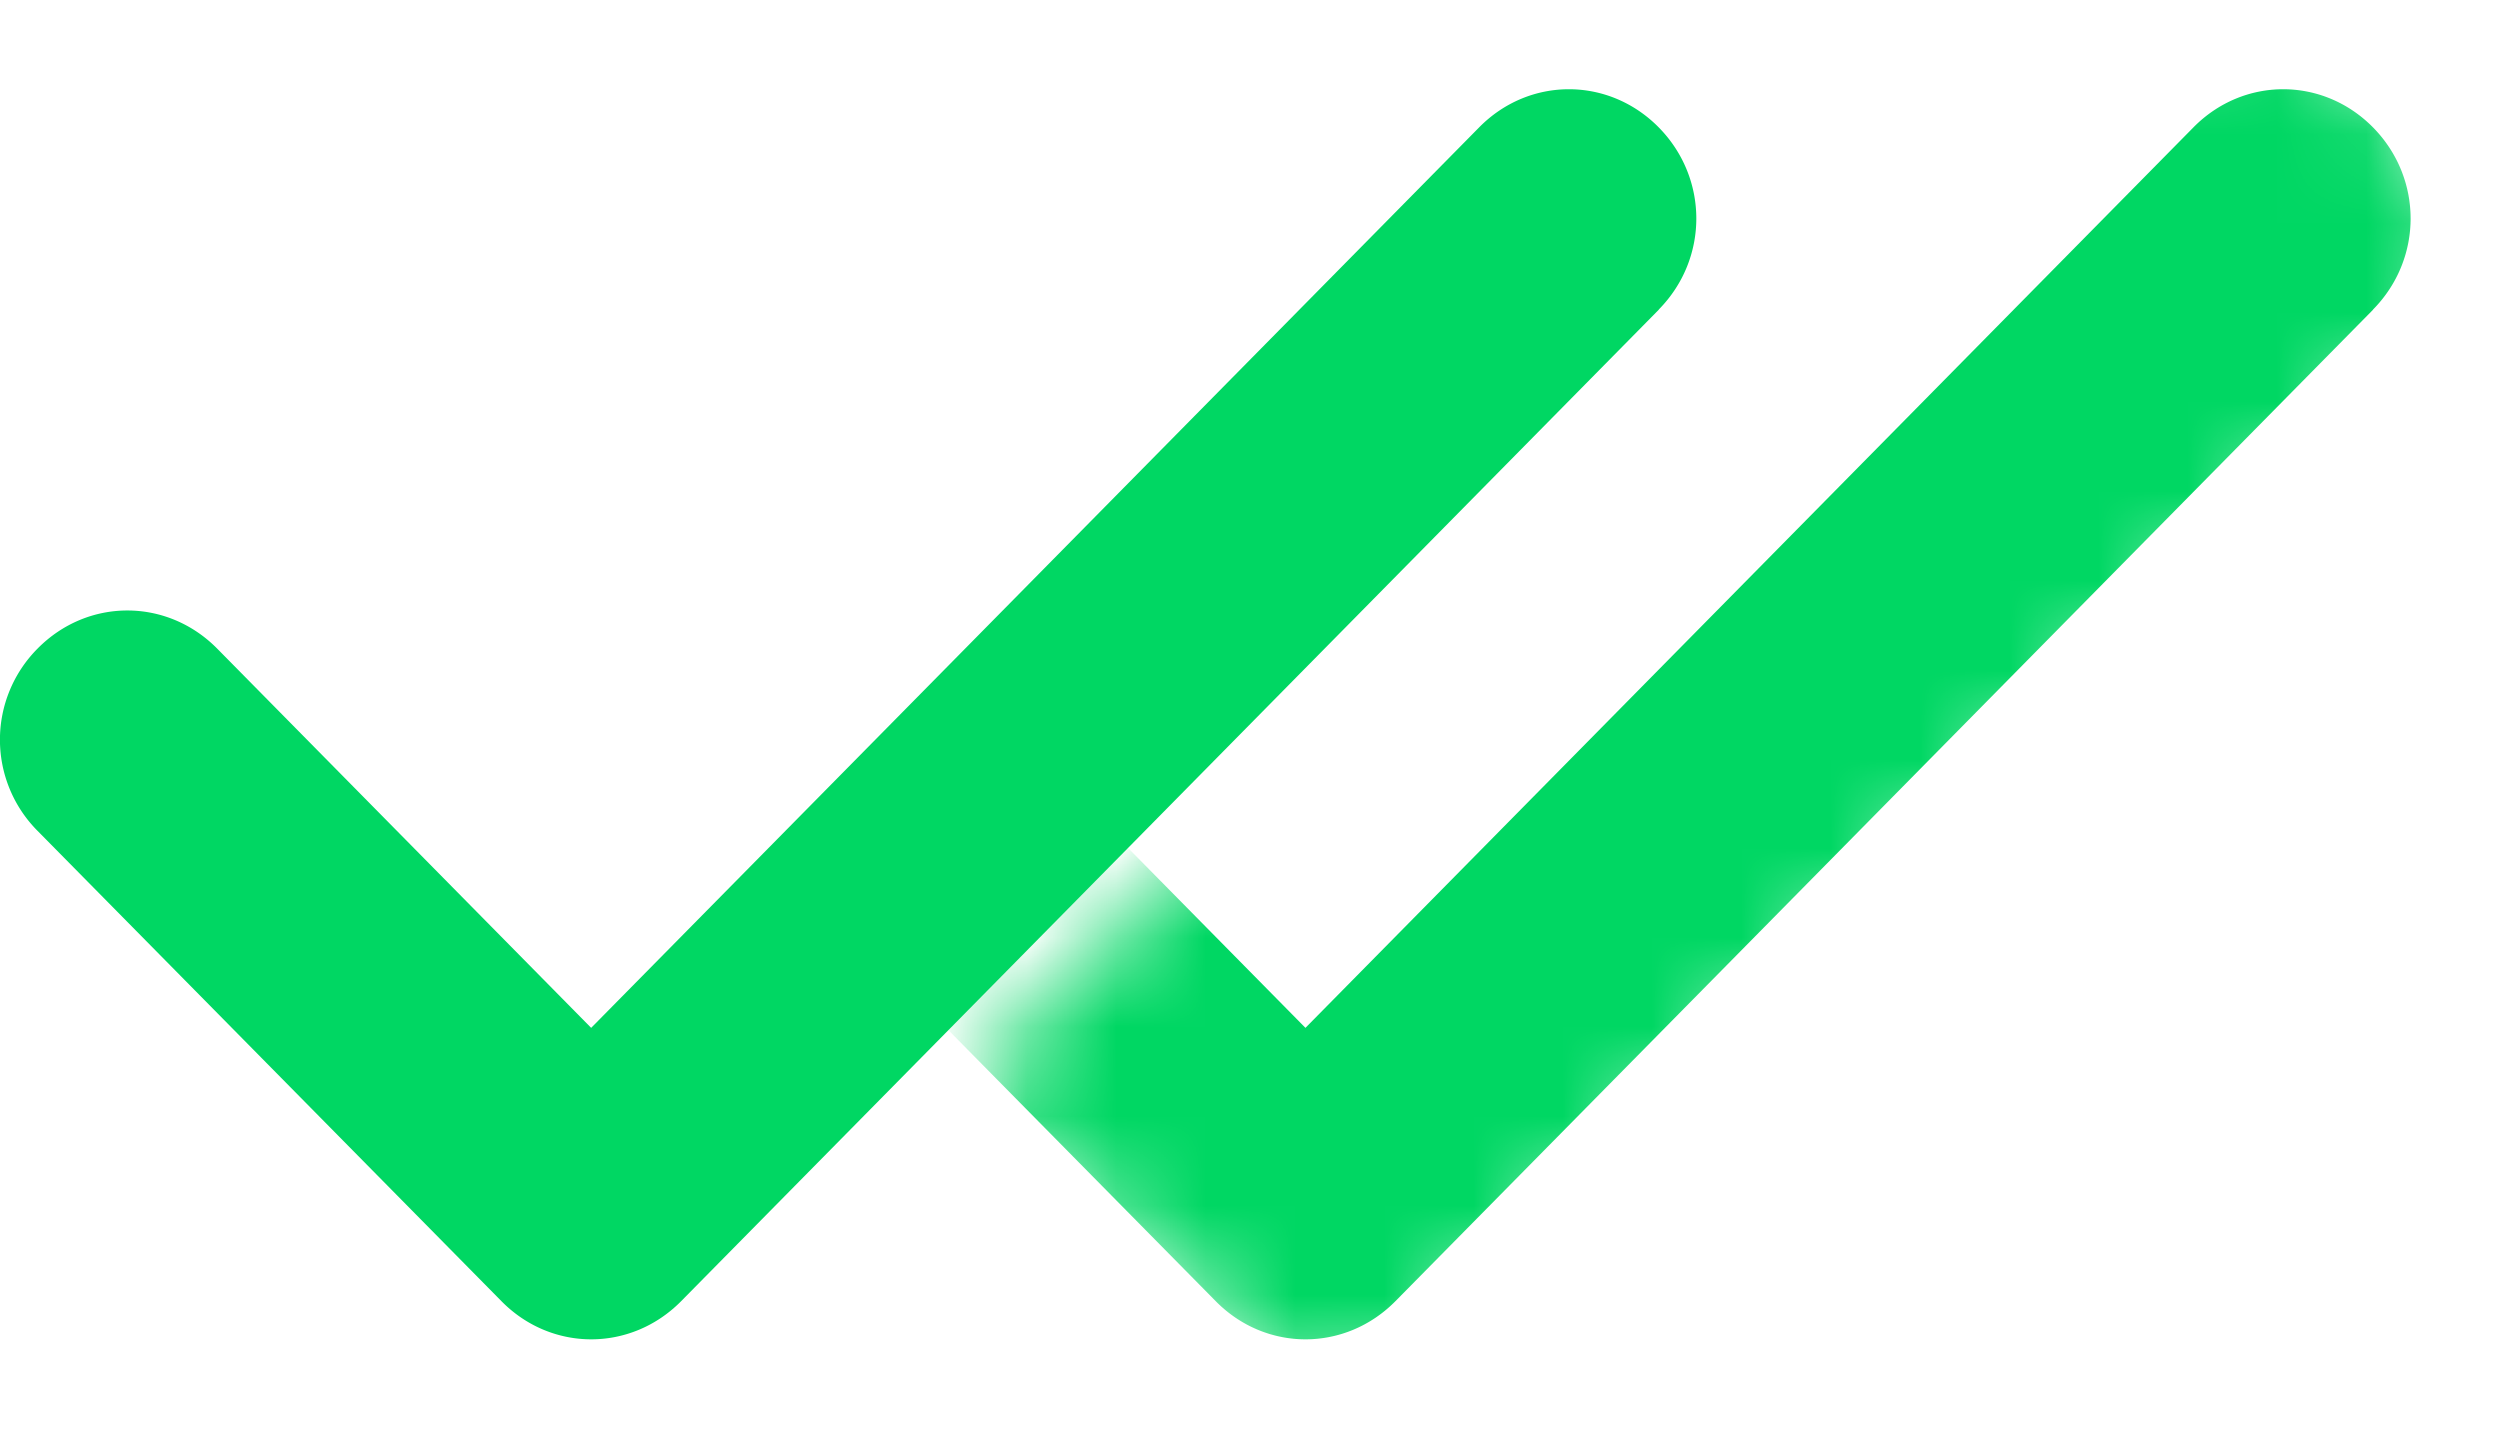 <svg xmlns="http://www.w3.org/2000/svg" width="28" height="16" fill="none"><path fill="#00D763" fill-rule="evenodd" d="M18.579 3.468 7.629 14.573c-.563.57-1.452.57-2.013 0L.42 9.305a1.447 1.447 0 0 1 0-2.04c.562-.57 1.45-.57 2.013 0l4.188 4.247 9.945-10.085c.561-.57 1.45-.57 2.012 0 .561.57.561 1.471 0 2.04Z" clip-rule="evenodd"/><mask id="a" width="18" height="16" x="10" y="0" maskUnits="userSpaceOnUse" style="mask-type:alpha"><path fill="#D9D9D9" d="M10.756 12.165 22.5.5 26 0l2 3-13 13-4.244-3.835Z"/></mask><g mask="url(#a)"><path fill="#00D763" fill-rule="evenodd" d="m26.579 3.468-10.95 11.105c-.563.57-1.452.57-2.013 0L8.42 9.305a1.447 1.447 0 0 1 0-2.04c.562-.57 1.45-.57 2.013 0l4.188 4.247 9.945-10.085c.561-.57 1.45-.57 2.012 0 .561.57.561 1.471 0 2.04Z" clip-rule="evenodd"/></g></svg>